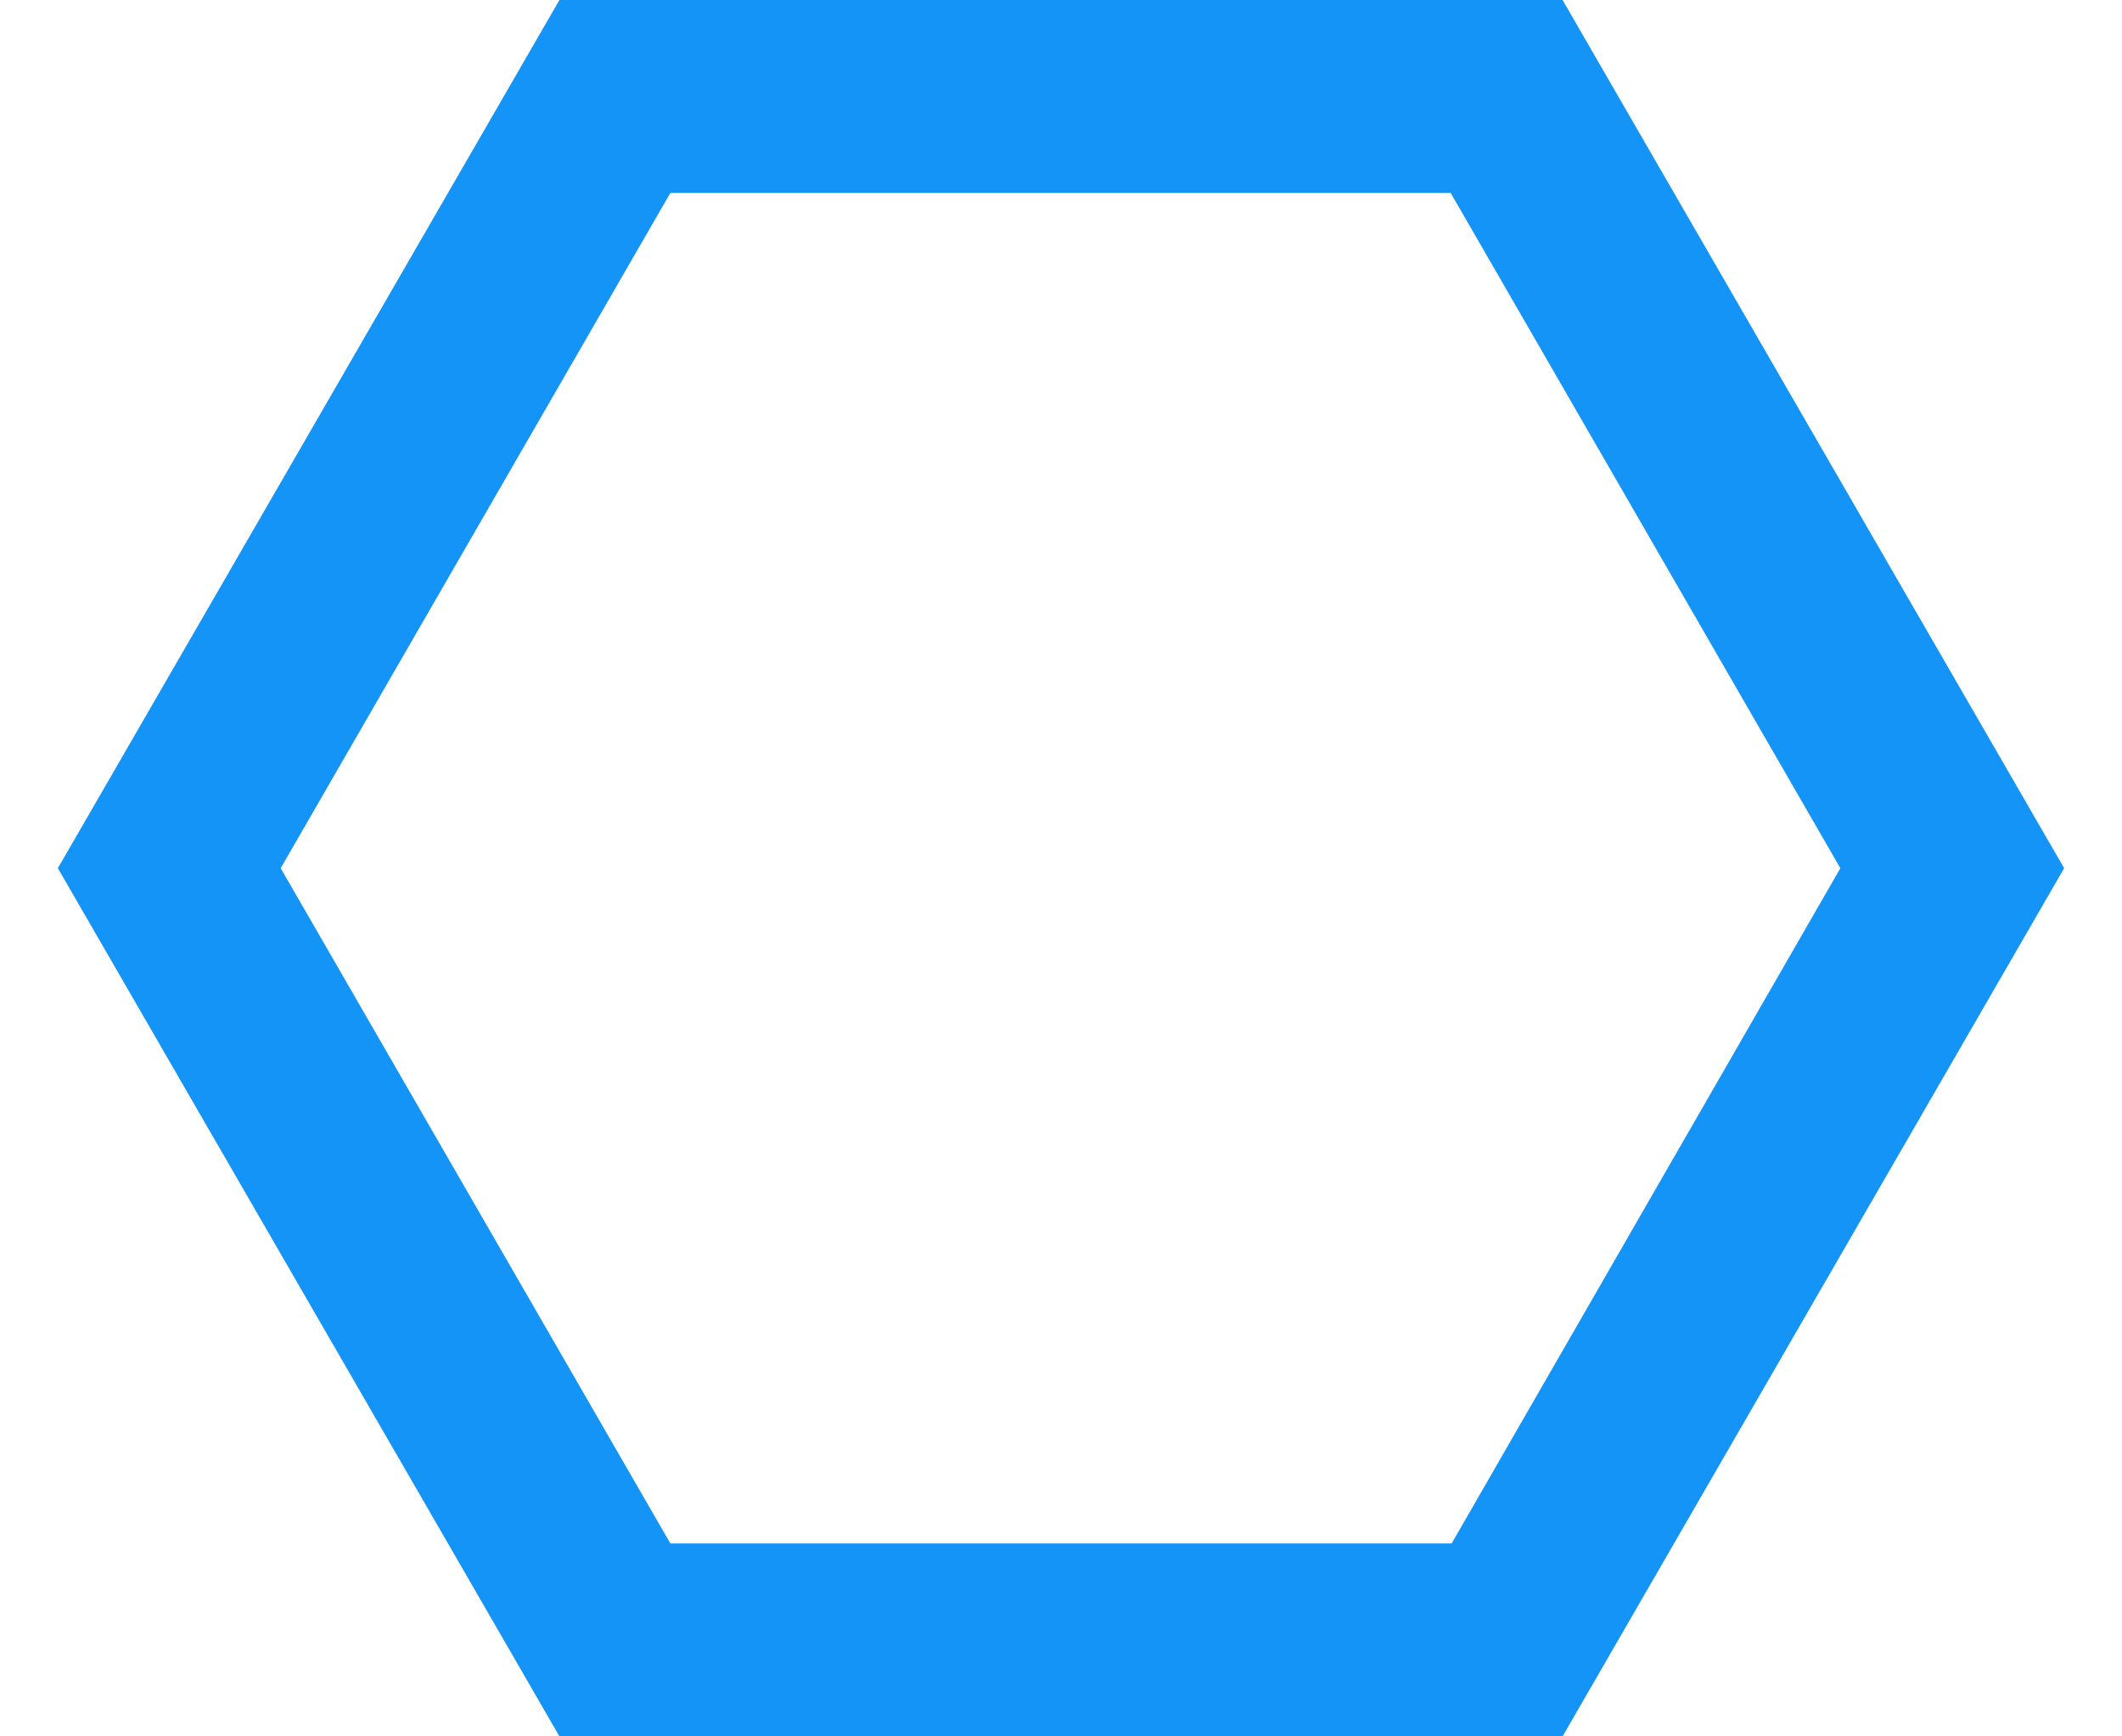 <svg width="22" height="18" viewBox="0 0 22 18" fill="none" xmlns="http://www.w3.org/2000/svg">
    <path d="M16.2 0H5.8L0.6 9L5.8 18H16.2L21.4 9L16.2 0ZM15.05 16H6.95L2.91 9L6.95 2H15.04L19.08 9L15.05 16Z" fill="#1394F6"/>
</svg>
